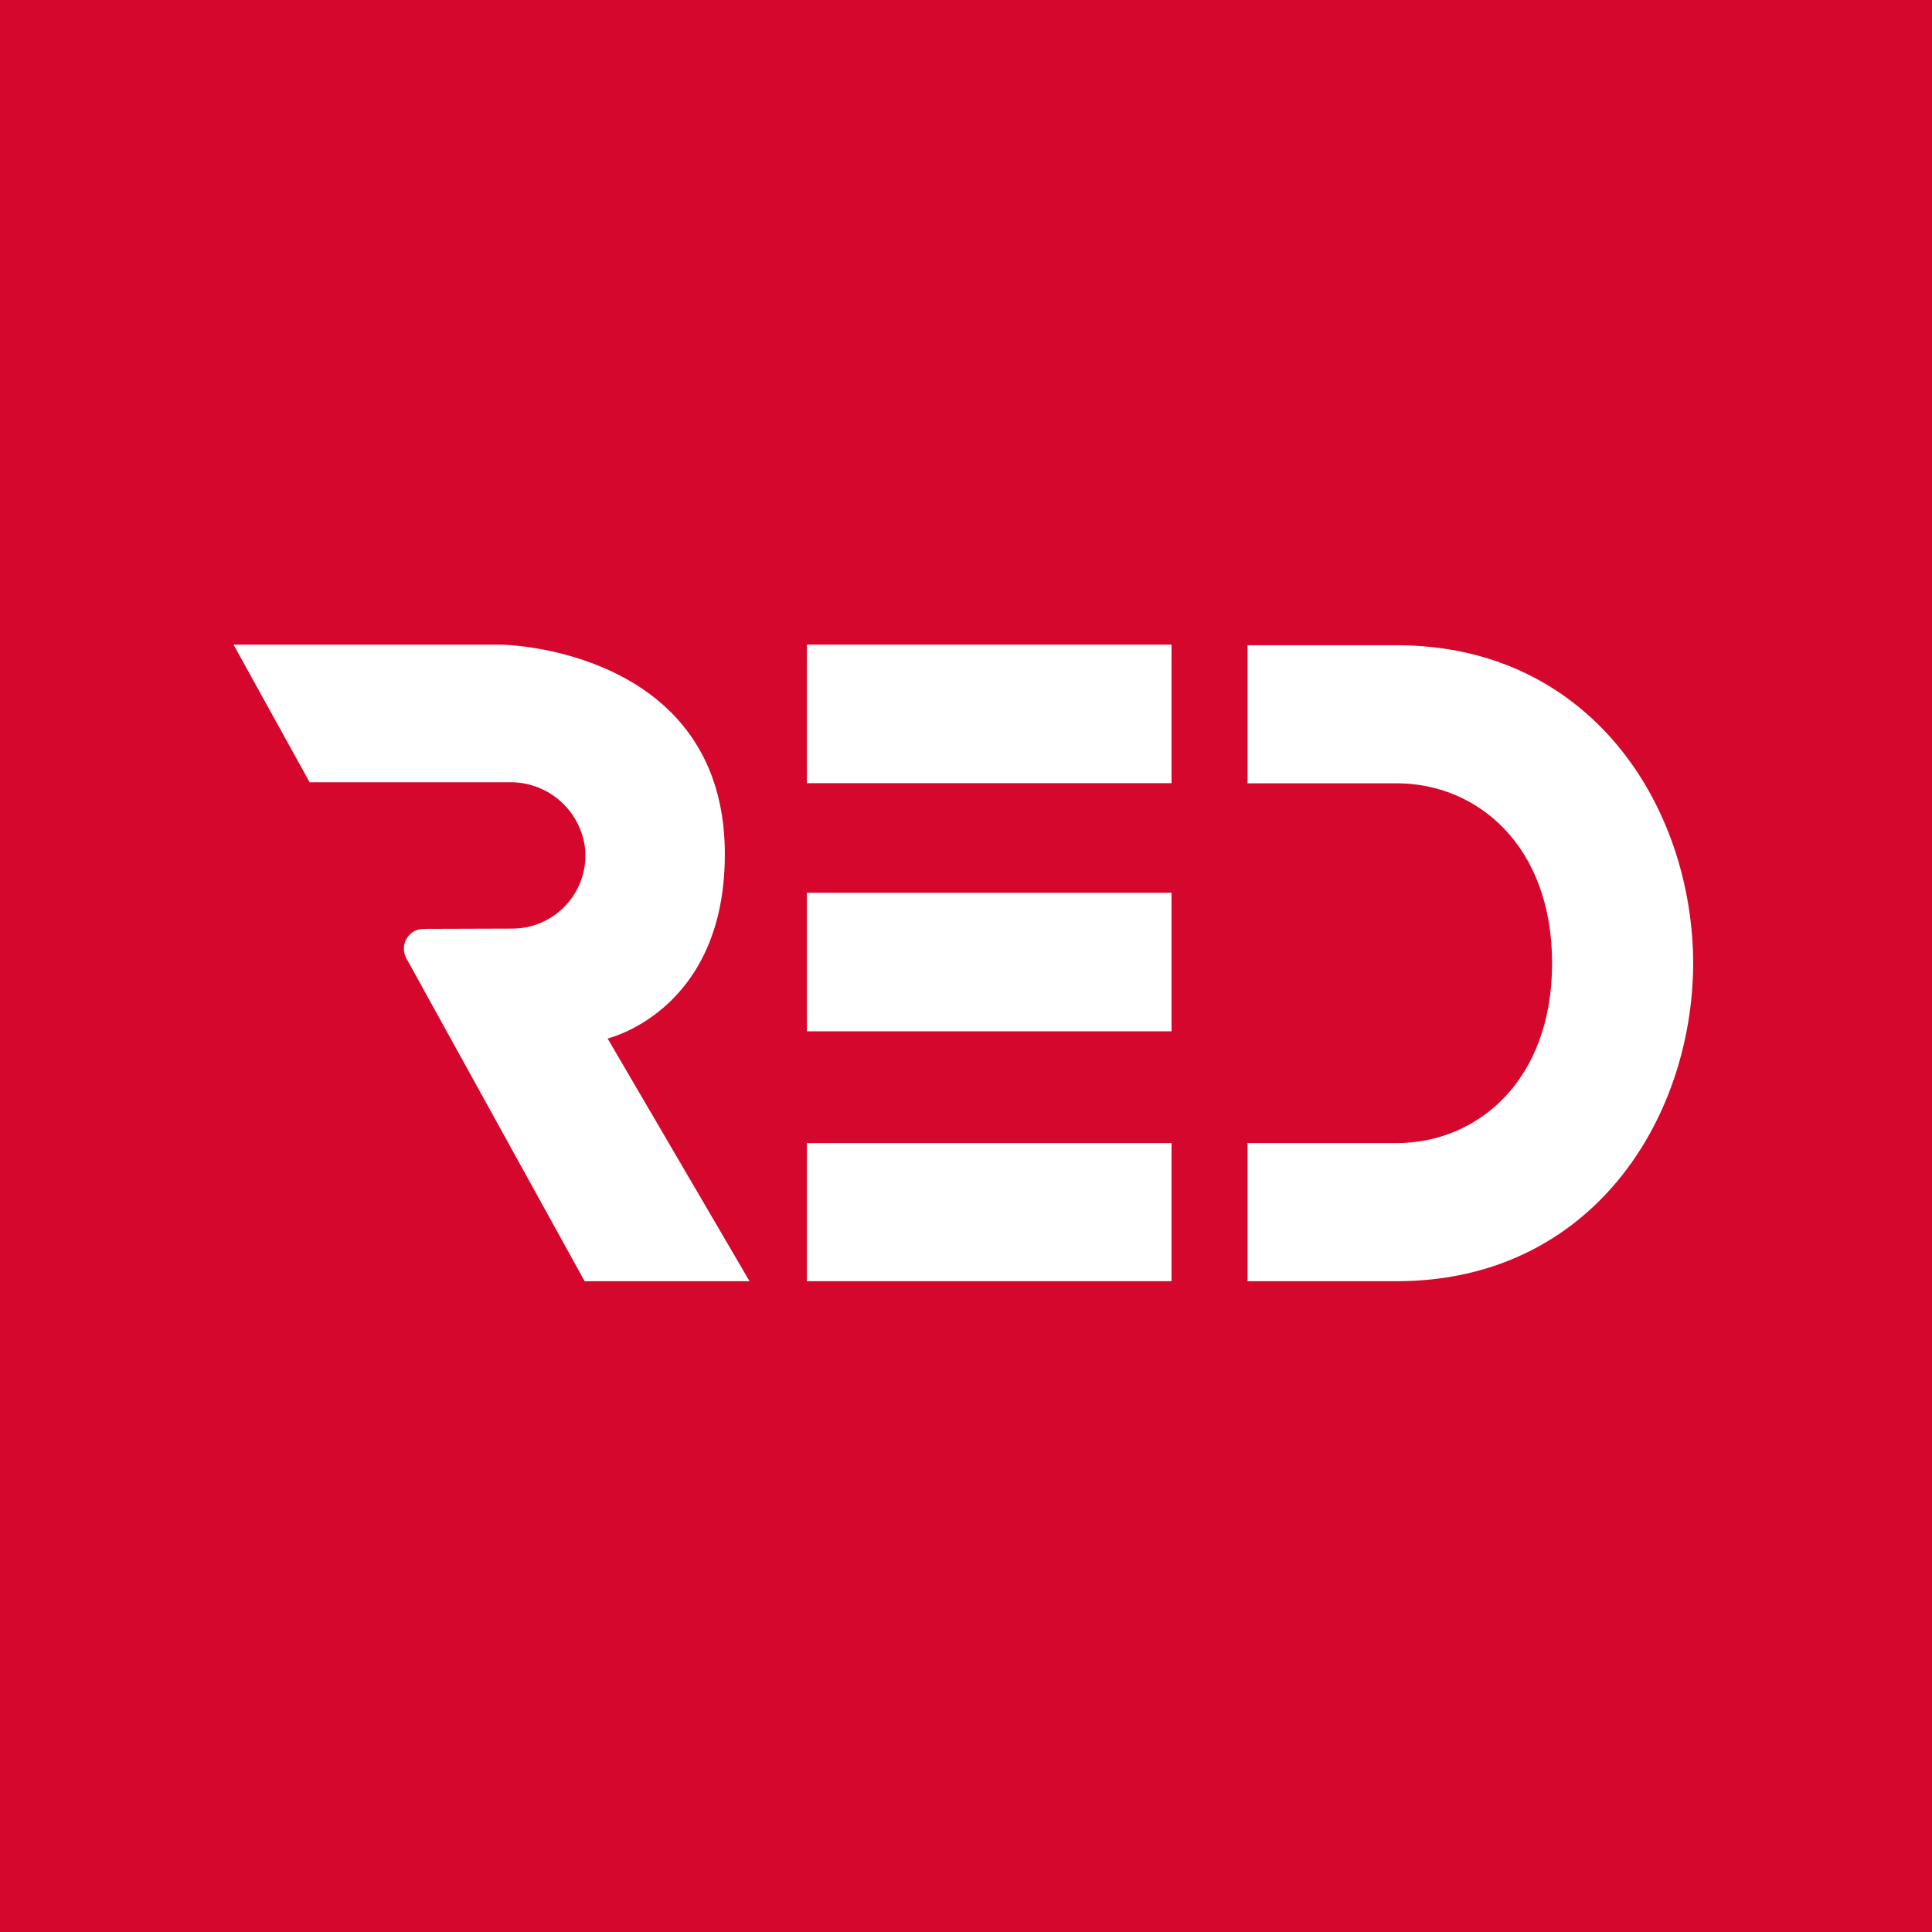 <svg xmlns="http://www.w3.org/2000/svg" width="308.87" height="308.87" viewBox="0 0 308.87 308.87"><g transform="translate(261 -7640.895)"><g transform="translate(-261 7640.895)"><rect width="308.87" height="308.87" transform="translate(0 0)" fill="#d5072d"/></g><g transform="translate(-223.664 7743.956)"><rect width="58.301" height="22.076" transform="translate(91.658 79.687)" fill="#fff"/><rect width="58.301" height="22.144" transform="translate(91.658)" fill="#fff"/><rect width="58.301" height="22.146" transform="translate(91.658 39.669)" fill="#fff"/><path d="M128.757,12.425H104.91V34.5h23.847c12.813,0,24.834,9.875,24.844,28.759-.009,18.885-12.031,28.761-24.844,28.761H104.91V114.1h23.847c31.021,0,47.328-25.8,47.4-50.837-.07-25.042-16.376-50.836-47.4-50.836" transform="translate(57.197 -12.335)" fill="#fff"/><path d="M78.543,45.88c0-30.567-30.861-33.514-36.176-33.514H0l12.164,22H44.157A11.965,11.965,0,0,1,56.23,45.285,11.7,11.7,0,0,1,44.557,57.763l-14.165.045a3.169,3.169,0,0,0-2.764,4.7l28.5,51.621H82.491L59.8,75.327s18.74-4.367,18.74-29.447" transform="translate(0 -12.367)" fill="#fff"/></g></g></svg>